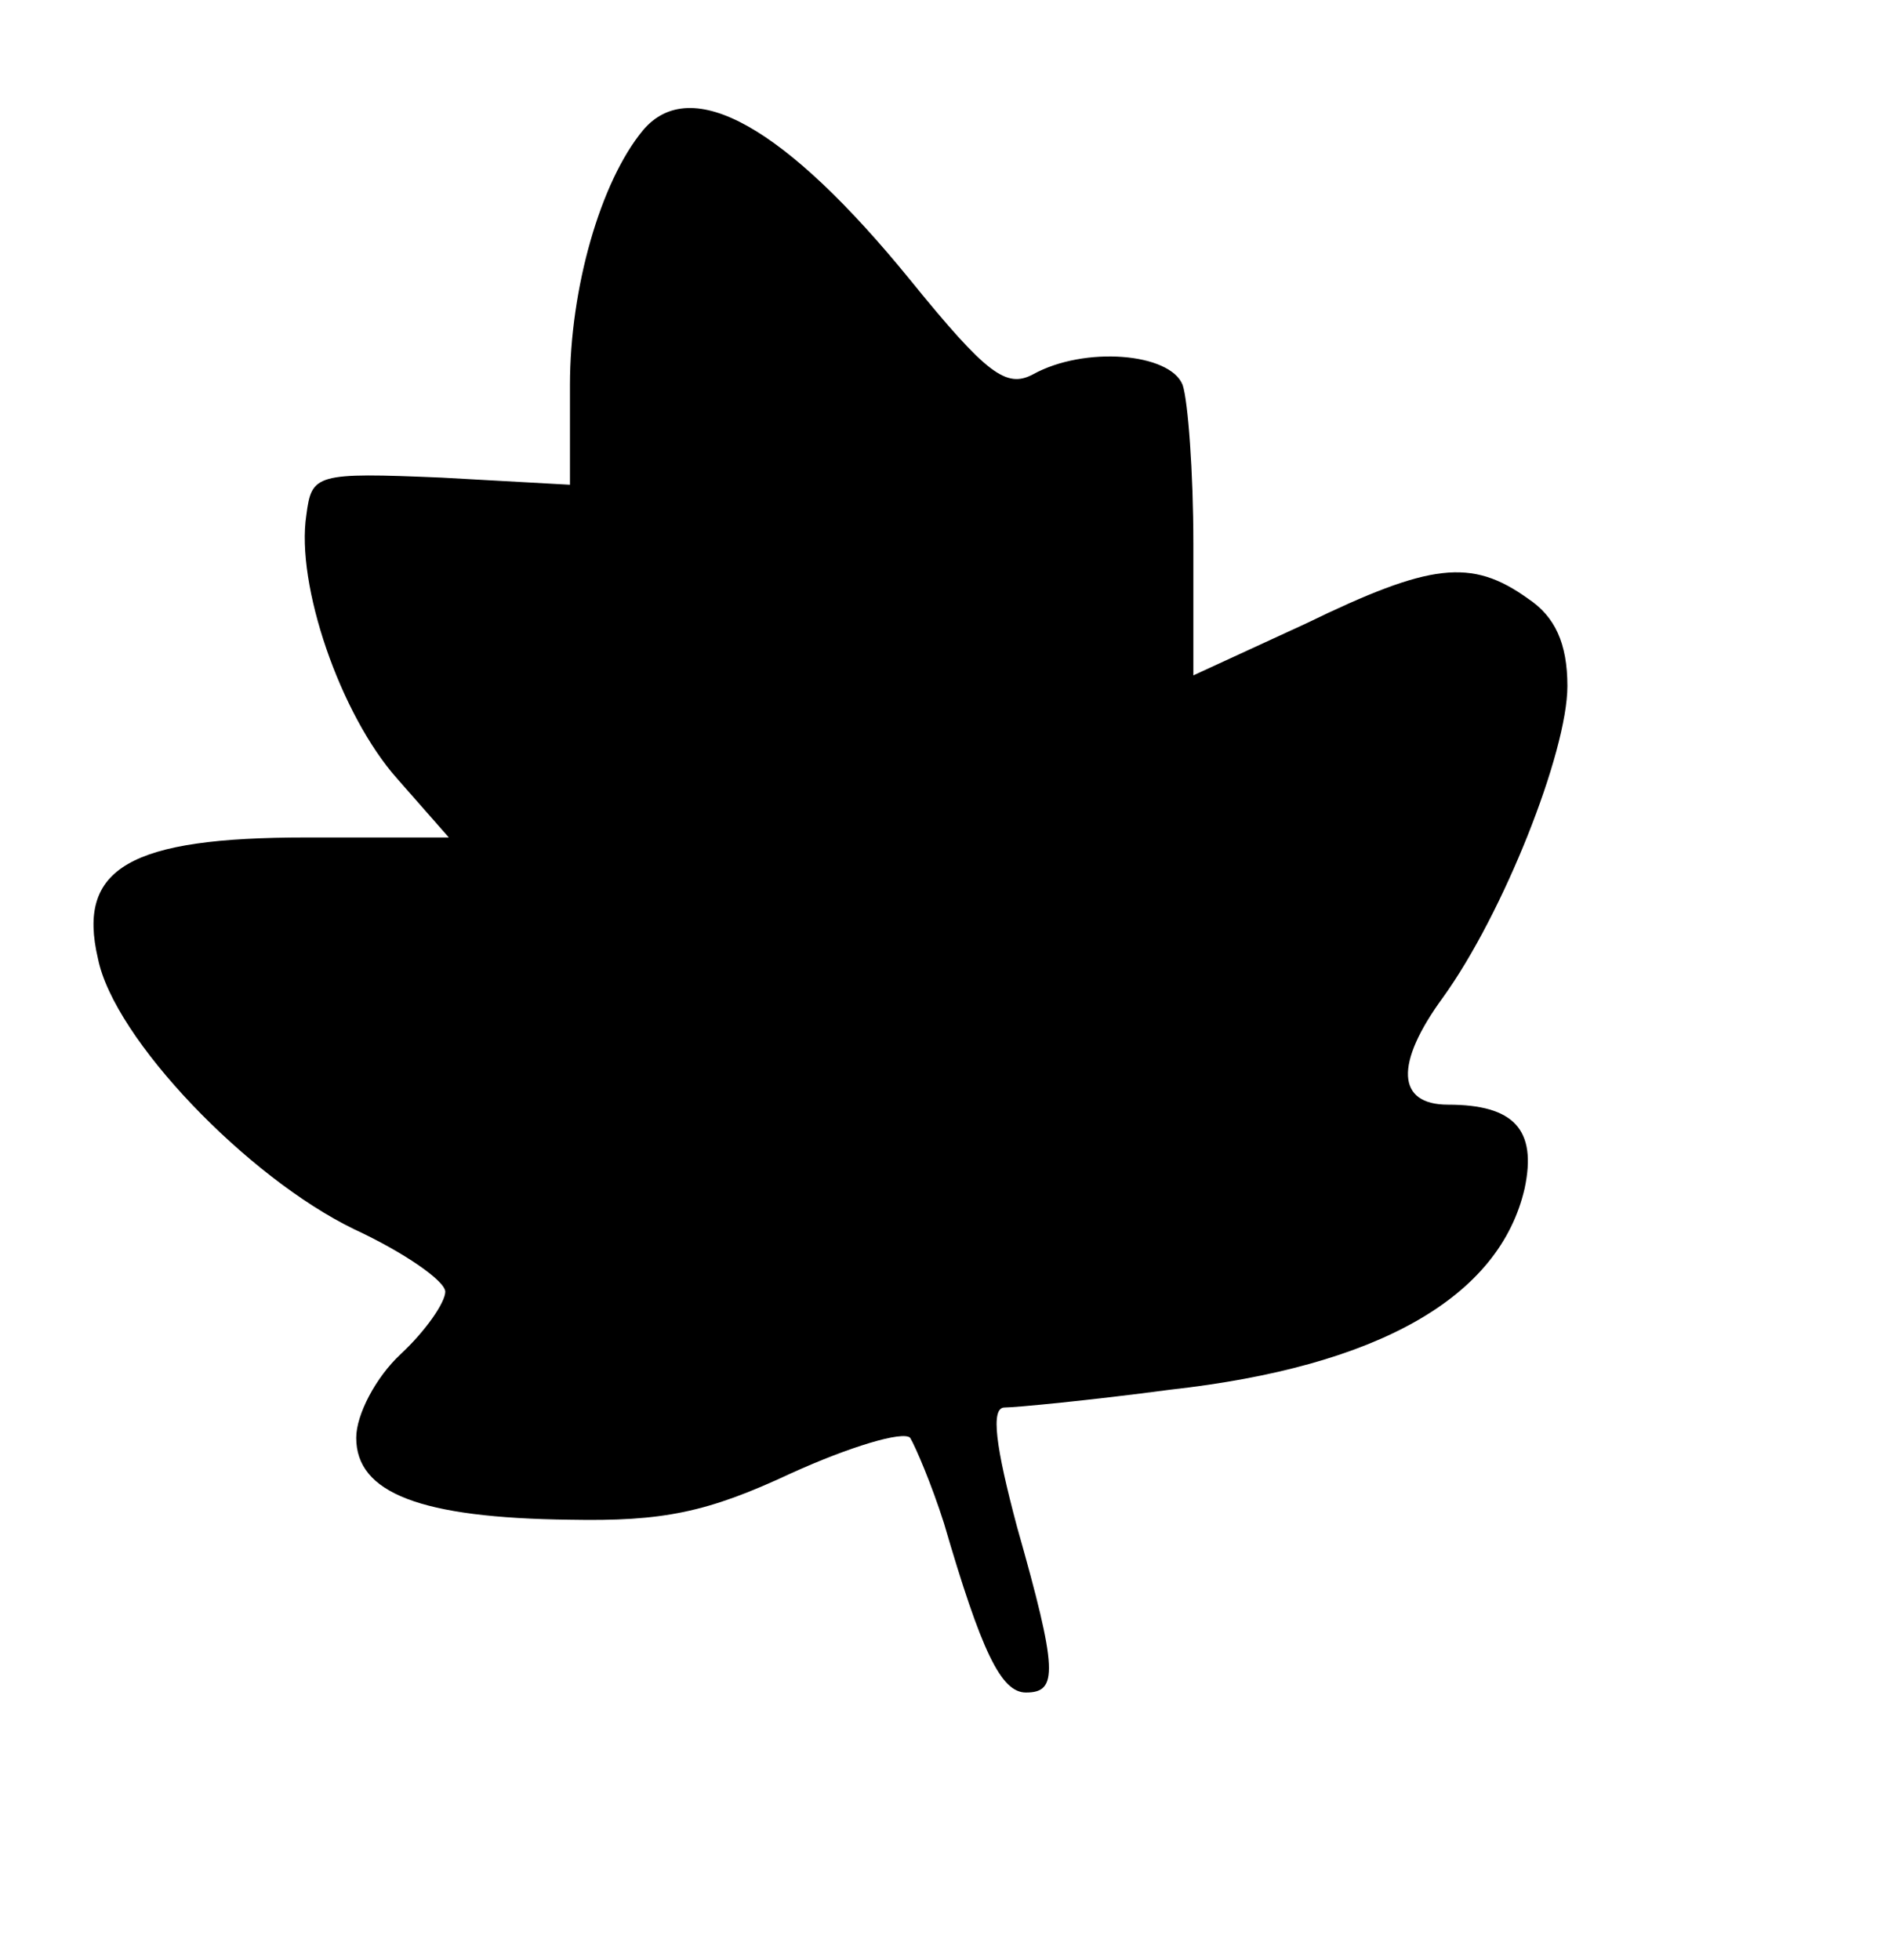 <?xml version="1.0" encoding="UTF-8" standalone="yes"?>
<svg version="1.0" xmlns="http://www.w3.org/2000/svg" width="79pt" height="82pt" viewBox="0 0 106 110" preserveAspectRatio="xMidYMid meet">
  <g transform="translate(0,110) scale(0.1,-0.1)" fill="#000000" stroke="none">
    <path d="M361 1027 c-24 -29 -41 -89 -41 -143 l0 -56 -72 4 c-71 3 -73 2 -76
-21 -6 -39 19 -112 51 -148 l29 -33 -80 0 c-99 0 -129 -17 -117 -68 9 -45 84
-123 144 -152 28 -13 51 -29 51 -35 0 -6 -11 -22 -25 -35 -14 -13 -25 -34 -25
-47 0 -31 36 -45 120 -46 52 -1 77 4 124 26 33 15 63 24 67 20 3 -5 12 -26 19
-48 21 -72 32 -95 46 -95 18 0 18 12 -5 93 -12 45 -15 67 -7 67 6 0 48 4 93
10 117 13 185 52 199 113 7 33 -6 47 -43 47 -29 0 -30 23 -3 60 34 47 70 138
70 175 0 24 -7 39 -22 49 -32 23 -55 20 -125 -14 l-63 -29 0 74 c0 40 -3 80
-6 89 -7 18 -55 22 -84 6 -15 -8 -26 0 -69 53 -70 86 -123 116 -150 84z"/>
  </g>
</svg>